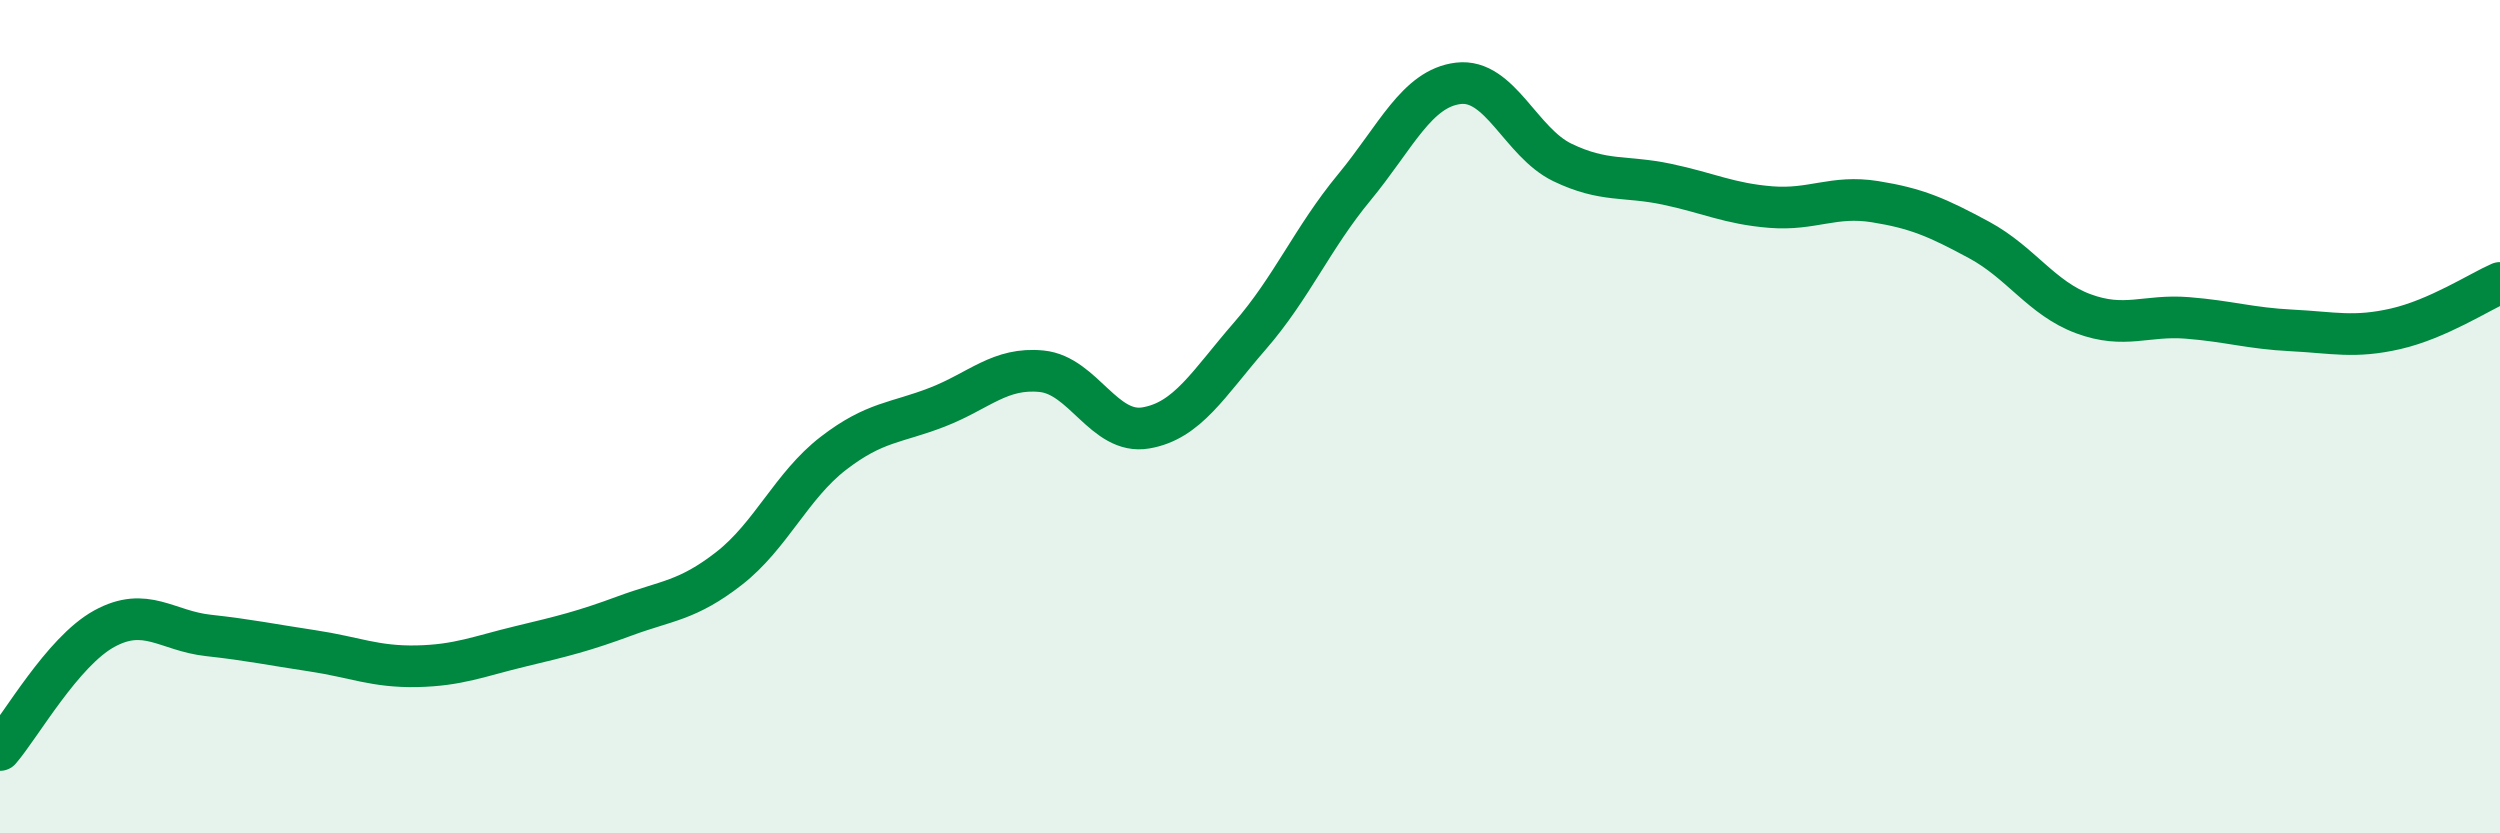 
    <svg width="60" height="20" viewBox="0 0 60 20" xmlns="http://www.w3.org/2000/svg">
      <path
        d="M 0,18 C 0.5,17.42 1.5,15.64 2.5,15.09 C 3.5,14.54 4,15.14 5,15.25 C 6,15.36 6.5,15.47 7.5,15.62 C 8.5,15.77 9,16.01 10,15.99 C 11,15.97 11.5,15.75 12.5,15.51 C 13.5,15.27 14,15.15 15,14.78 C 16,14.41 16.5,14.42 17.5,13.64 C 18.5,12.86 19,11.65 20,10.88 C 21,10.11 21.5,10.16 22.5,9.77 C 23.5,9.38 24,8.81 25,8.91 C 26,9.01 26.5,10.44 27.5,10.27 C 28.5,10.1 29,9.21 30,8.06 C 31,6.91 31.5,5.71 32.5,4.5 C 33.5,3.29 34,2.12 35,2 C 36,1.88 36.5,3.42 37.5,3.9 C 38.5,4.38 39,4.21 40,4.42 C 41,4.63 41.5,4.89 42.5,4.97 C 43.5,5.05 44,4.68 45,4.84 C 46,5 46.5,5.22 47.5,5.76 C 48.5,6.3 49,7.16 50,7.53 C 51,7.9 51.5,7.55 52.5,7.63 C 53.5,7.71 54,7.88 55,7.93 C 56,7.98 56.5,8.12 57.5,7.89 C 58.5,7.66 59.5,7.01 60,6.79L60 20L0 20Z"
        fill="#008740"
        opacity="0.1"
        stroke-linecap="round"
        stroke-linejoin="round"
      />
      <path
        d="M 0,18 C 0.5,17.42 1.5,15.64 2.5,15.09 C 3.5,14.54 4,15.14 5,15.25 C 6,15.36 6.5,15.47 7.5,15.62 C 8.5,15.77 9,16.01 10,15.99 C 11,15.97 11.5,15.75 12.5,15.51 C 13.5,15.27 14,15.15 15,14.78 C 16,14.41 16.5,14.42 17.5,13.64 C 18.5,12.86 19,11.65 20,10.88 C 21,10.11 21.5,10.16 22.5,9.77 C 23.5,9.38 24,8.81 25,8.91 C 26,9.01 26.5,10.44 27.5,10.27 C 28.5,10.1 29,9.21 30,8.06 C 31,6.91 31.5,5.71 32.5,4.5 C 33.5,3.29 34,2.12 35,2 C 36,1.88 36.5,3.42 37.5,3.9 C 38.5,4.38 39,4.21 40,4.42 C 41,4.63 41.5,4.89 42.5,4.97 C 43.5,5.05 44,4.68 45,4.84 C 46,5 46.5,5.22 47.5,5.76 C 48.5,6.3 49,7.16 50,7.53 C 51,7.9 51.5,7.55 52.5,7.63 C 53.5,7.71 54,7.88 55,7.93 C 56,7.98 56.5,8.12 57.5,7.89 C 58.5,7.66 59.5,7.01 60,6.79"
        stroke="#008740"
        stroke-width="1"
        fill="none"
        stroke-linecap="round"
        stroke-linejoin="round"
      />
    </svg>
  